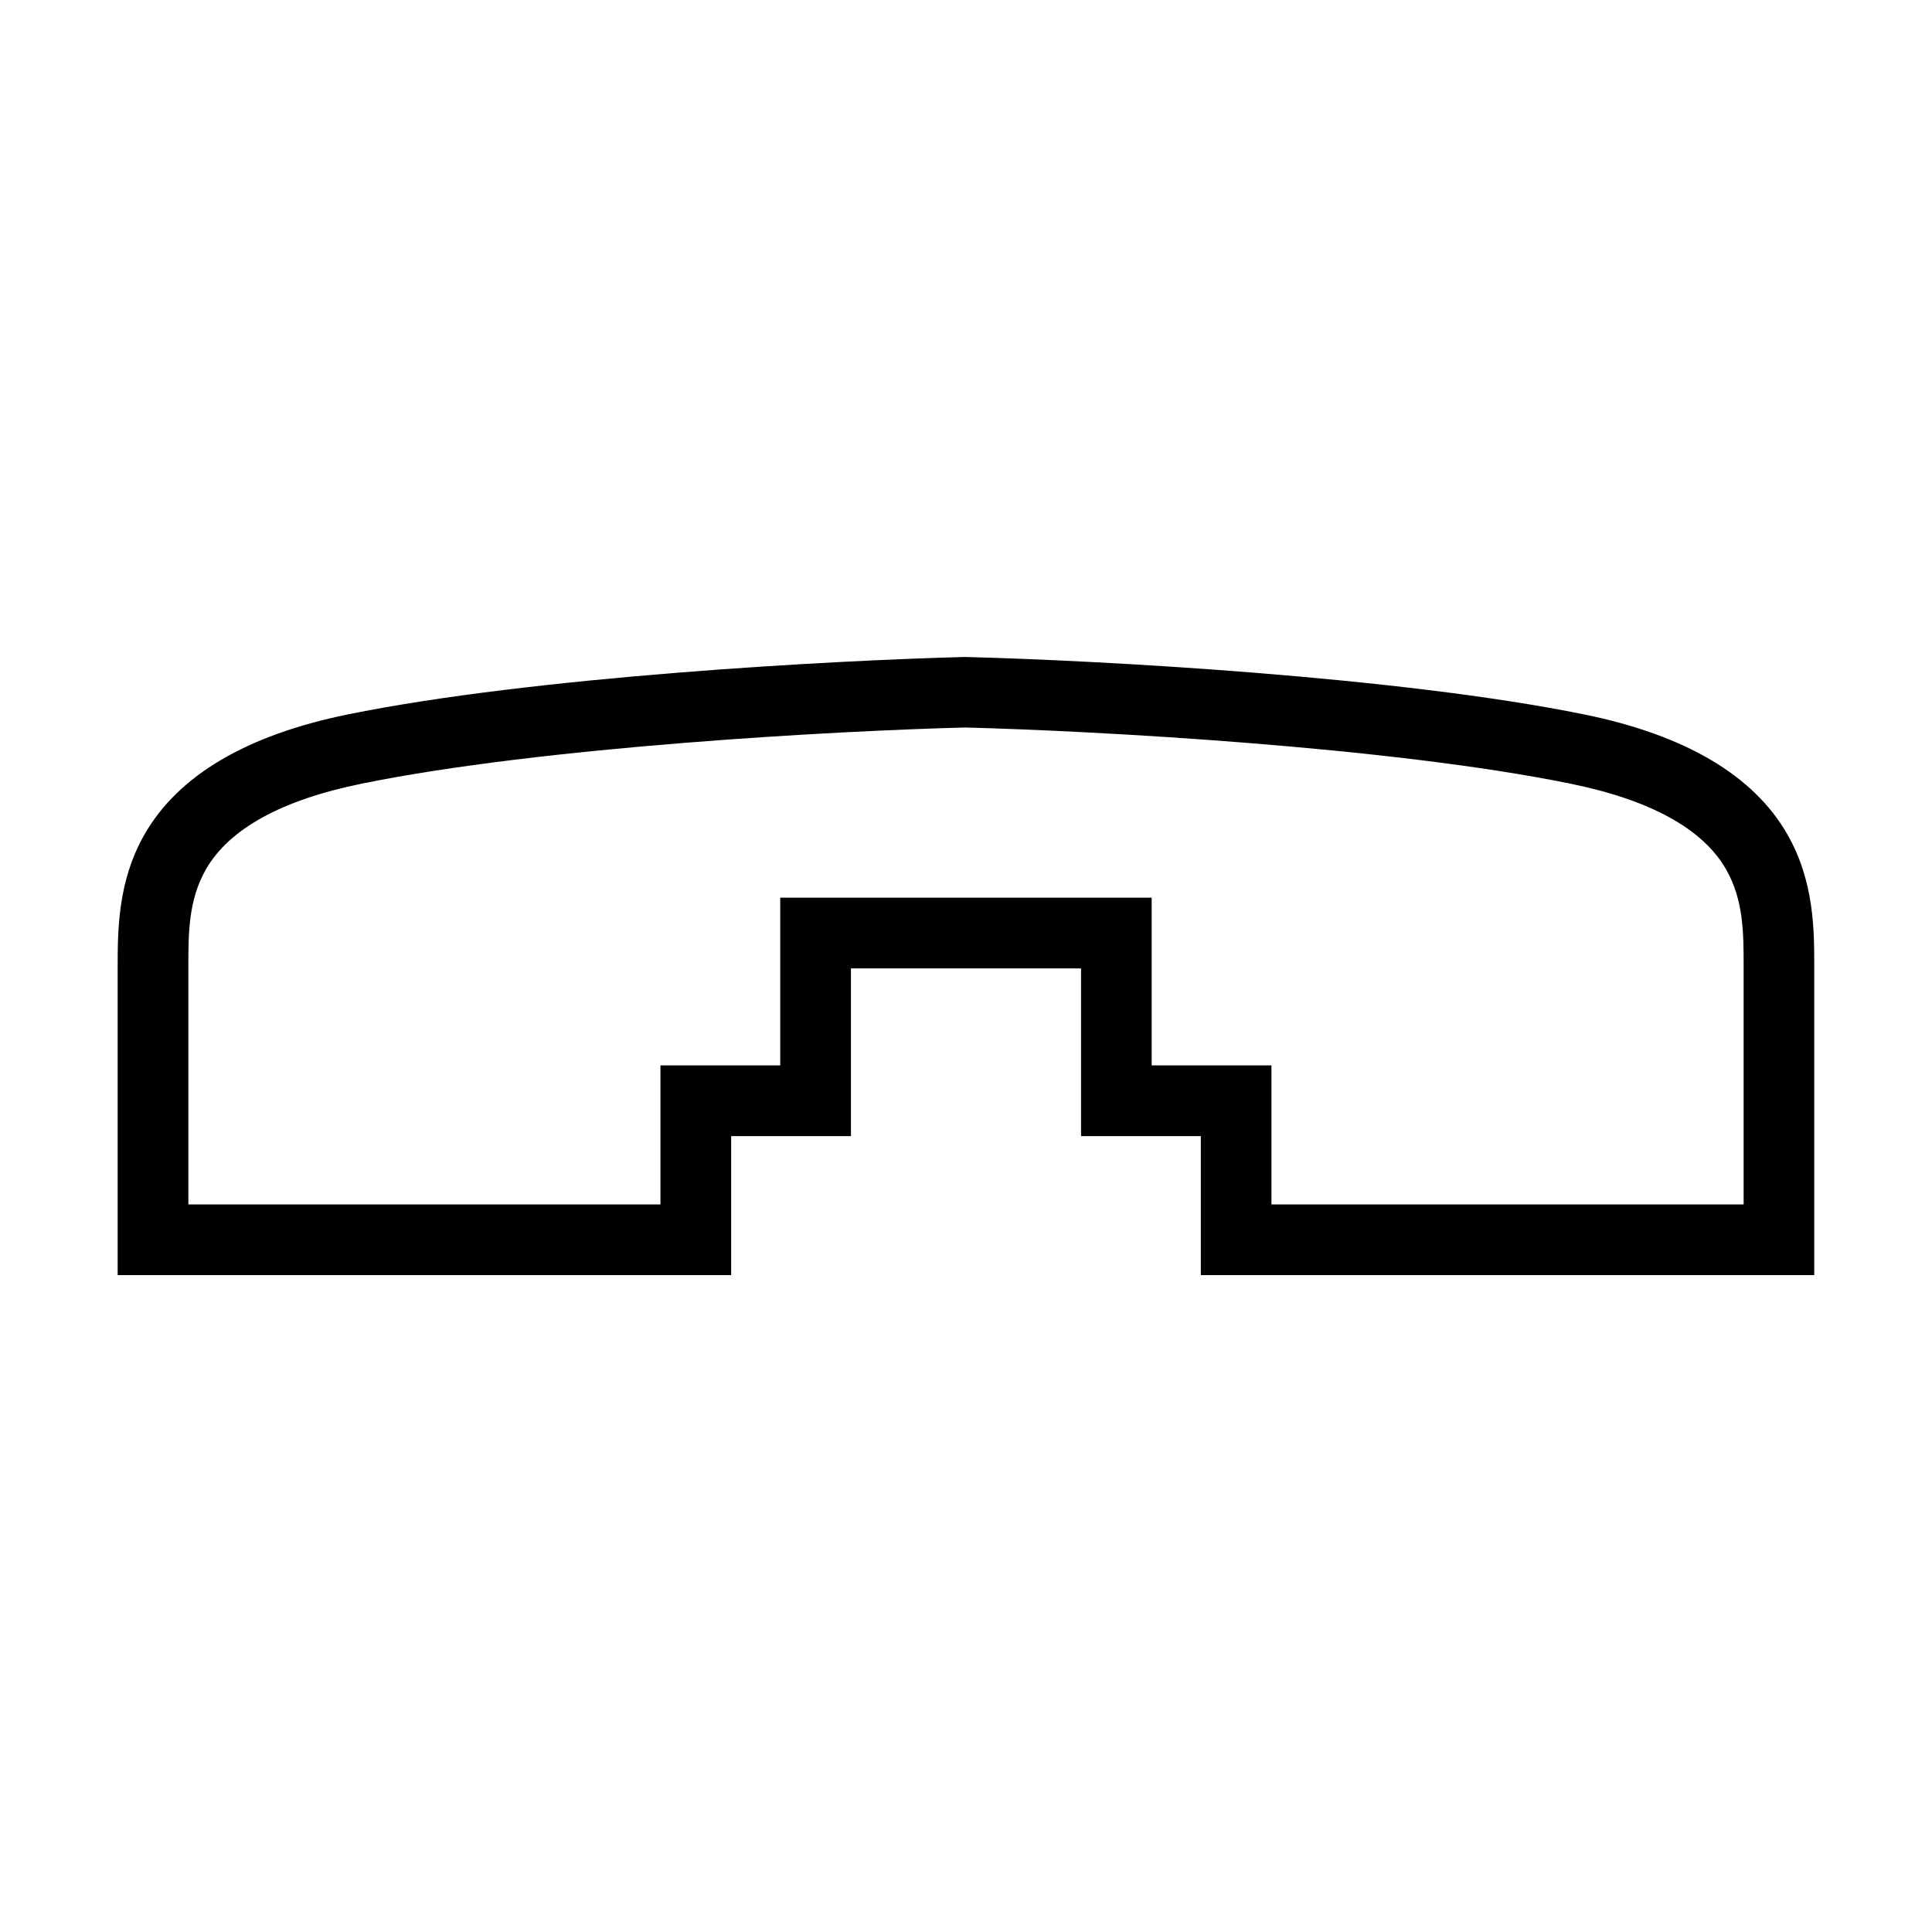 <?xml version="1.0" encoding="UTF-8"?>
<svg id="Layer_1" data-name="Layer 1" xmlns="http://www.w3.org/2000/svg" viewBox="0 0 200 200">
  <defs>
    <style>
      .cls-1 {
        stroke-width: 0px;
      }
    </style>
  </defs>
  <path class="cls-1" d="M187.82,132h-63.51v-14.39h-12.4v-17.36h-23.82v17.36h-12.4v14.39H12.18v-31.75c0-3.94,0-9.02,2.79-13.89,3.5-6.1,10.57-10.27,21.02-12.4,19.18-3.91,50.19-5.6,63.91-5.95,13.91.35,44.92,2.04,64.1,5.95,10.46,2.13,17.53,6.31,21.02,12.4,2.79,4.87,2.79,9.95,2.79,13.65v32ZM131.63,124.68h48.87v-24.68c0-3.36,0-6.83-1.82-10.01-2.4-4.19-7.83-7.18-16.14-8.87-18.68-3.81-49.13-5.46-62.63-5.81-13.31.34-43.77,2-62.45,5.81-8.31,1.69-13.73,4.68-16.14,8.87-1.82,3.18-1.82,6.65-1.82,10.01v24.68h48.87v-14.39h12.4v-17.36h38.45v17.36h12.4v14.39Z"/>
</svg>